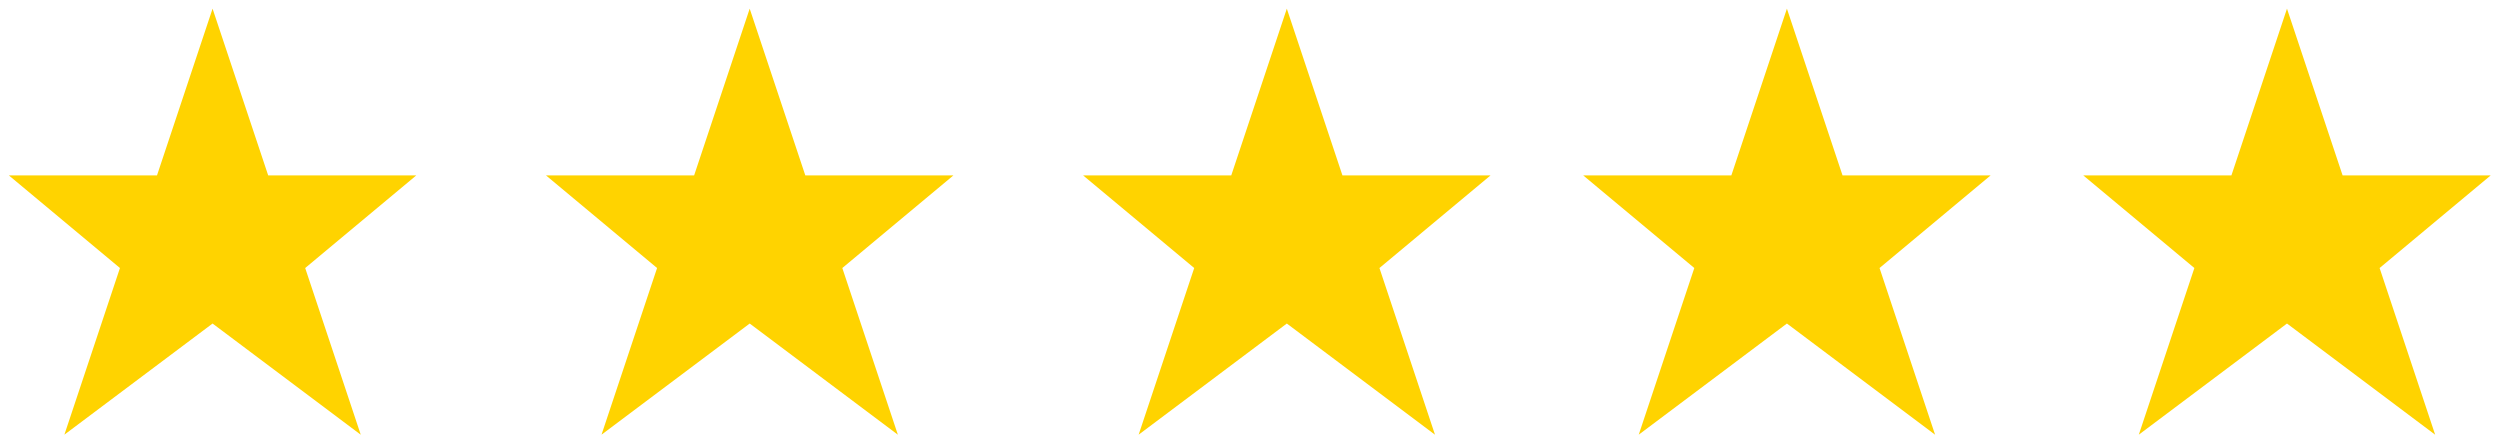 <?xml version="1.0" encoding="UTF-8"?> <svg xmlns="http://www.w3.org/2000/svg" xmlns:xlink="http://www.w3.org/1999/xlink" width="107" height="19" viewBox="0 0 107 19"><defs><clipPath id="clip-path"><rect id="Rectangle_91" data-name="Rectangle 91" width="18" height="19" transform="translate(0.018 0.025)" fill="#ffd300"></rect></clipPath><clipPath id="clip-path-2"><rect id="Rectangle_91-2" data-name="Rectangle 91" width="18" height="19" transform="translate(0.029 0.025)" fill="#ffd300"></rect></clipPath><clipPath id="clip-path-3"><rect id="Rectangle_91-3" data-name="Rectangle 91" width="18" height="19" transform="translate(0.04 0.025)" fill="#ffd300"></rect></clipPath><clipPath id="clip-path-4"><rect id="Rectangle_91-4" data-name="Rectangle 91" width="19" height="19" transform="translate(-0.364 0.025)" fill="#ffd300"></rect></clipPath><clipPath id="clip-path-5"><rect id="Rectangle_91-5" data-name="Rectangle 91" width="18" height="19" transform="translate(0.233 0.025)" fill="#ffd300"></rect></clipPath></defs><g id="Group_76" data-name="Group 76" transform="translate(-864.018 -4783.025)"><g id="Group_71" data-name="Group 71" transform="translate(864 4783)"><g id="Group_70" data-name="Group 70" clip-path="url(#clip-path)"><path id="Path_26" data-name="Path 26" d="M9.22.5,11.6,7.635H17.94L13.184,11.6l2.378,7.135L9.22,13.976,2.878,18.733,5.256,11.6.5,7.635H6.842Z" transform="translate(-0.104 -0.104)" fill="#ffd300"></path></g></g><g id="Group_72" data-name="Group 72" transform="translate(886.989 4783)"><g id="Group_70-2" data-name="Group 70" clip-path="url(#clip-path-2)"><path id="Path_26-2" data-name="Path 26" d="M9.22.5,11.6,7.635H17.94L13.184,11.6l2.378,7.135L9.22,13.976,2.878,18.733,5.256,11.6.5,7.635H6.842Z" transform="translate(-0.104 -0.104)" fill="#ffd300"></path></g></g><g id="Group_73" data-name="Group 73" transform="translate(909.978 4783)"><g id="Group_70-3" data-name="Group 70" clip-path="url(#clip-path-3)"><path id="Path_26-3" data-name="Path 26" d="M9.22.5,11.6,7.635H17.94L13.184,11.6l2.378,7.135L9.22,13.976,2.878,18.733,5.256,11.6.5,7.635H6.842Z" transform="translate(-0.104 -0.104)" fill="#ffd300"></path></g></g><g id="Group_74" data-name="Group 74" transform="translate(931.382 4783)"><g id="Group_70-4" data-name="Group 70" clip-path="url(#clip-path-4)"><path id="Path_26-4" data-name="Path 26" d="M9.22.5,11.6,7.635H17.94L13.184,11.6l2.378,7.135L9.22,13.976,2.878,18.733,5.256,11.6.5,7.635H6.842Z" transform="translate(-0.104 -0.104)" fill="#ffd300"></path></g></g><g id="Group_75" data-name="Group 75" transform="translate(952.785 4783)"><g id="Group_70-5" data-name="Group 70" clip-path="url(#clip-path-5)"><path id="Path_26-5" data-name="Path 26" d="M9.22.5,11.6,7.635H17.94L13.184,11.6l2.378,7.135L9.22,13.976,2.878,18.733,5.256,11.6.5,7.635H6.842Z" transform="translate(-0.104 -0.104)" fill="#ffd300"></path></g></g></g></svg> 